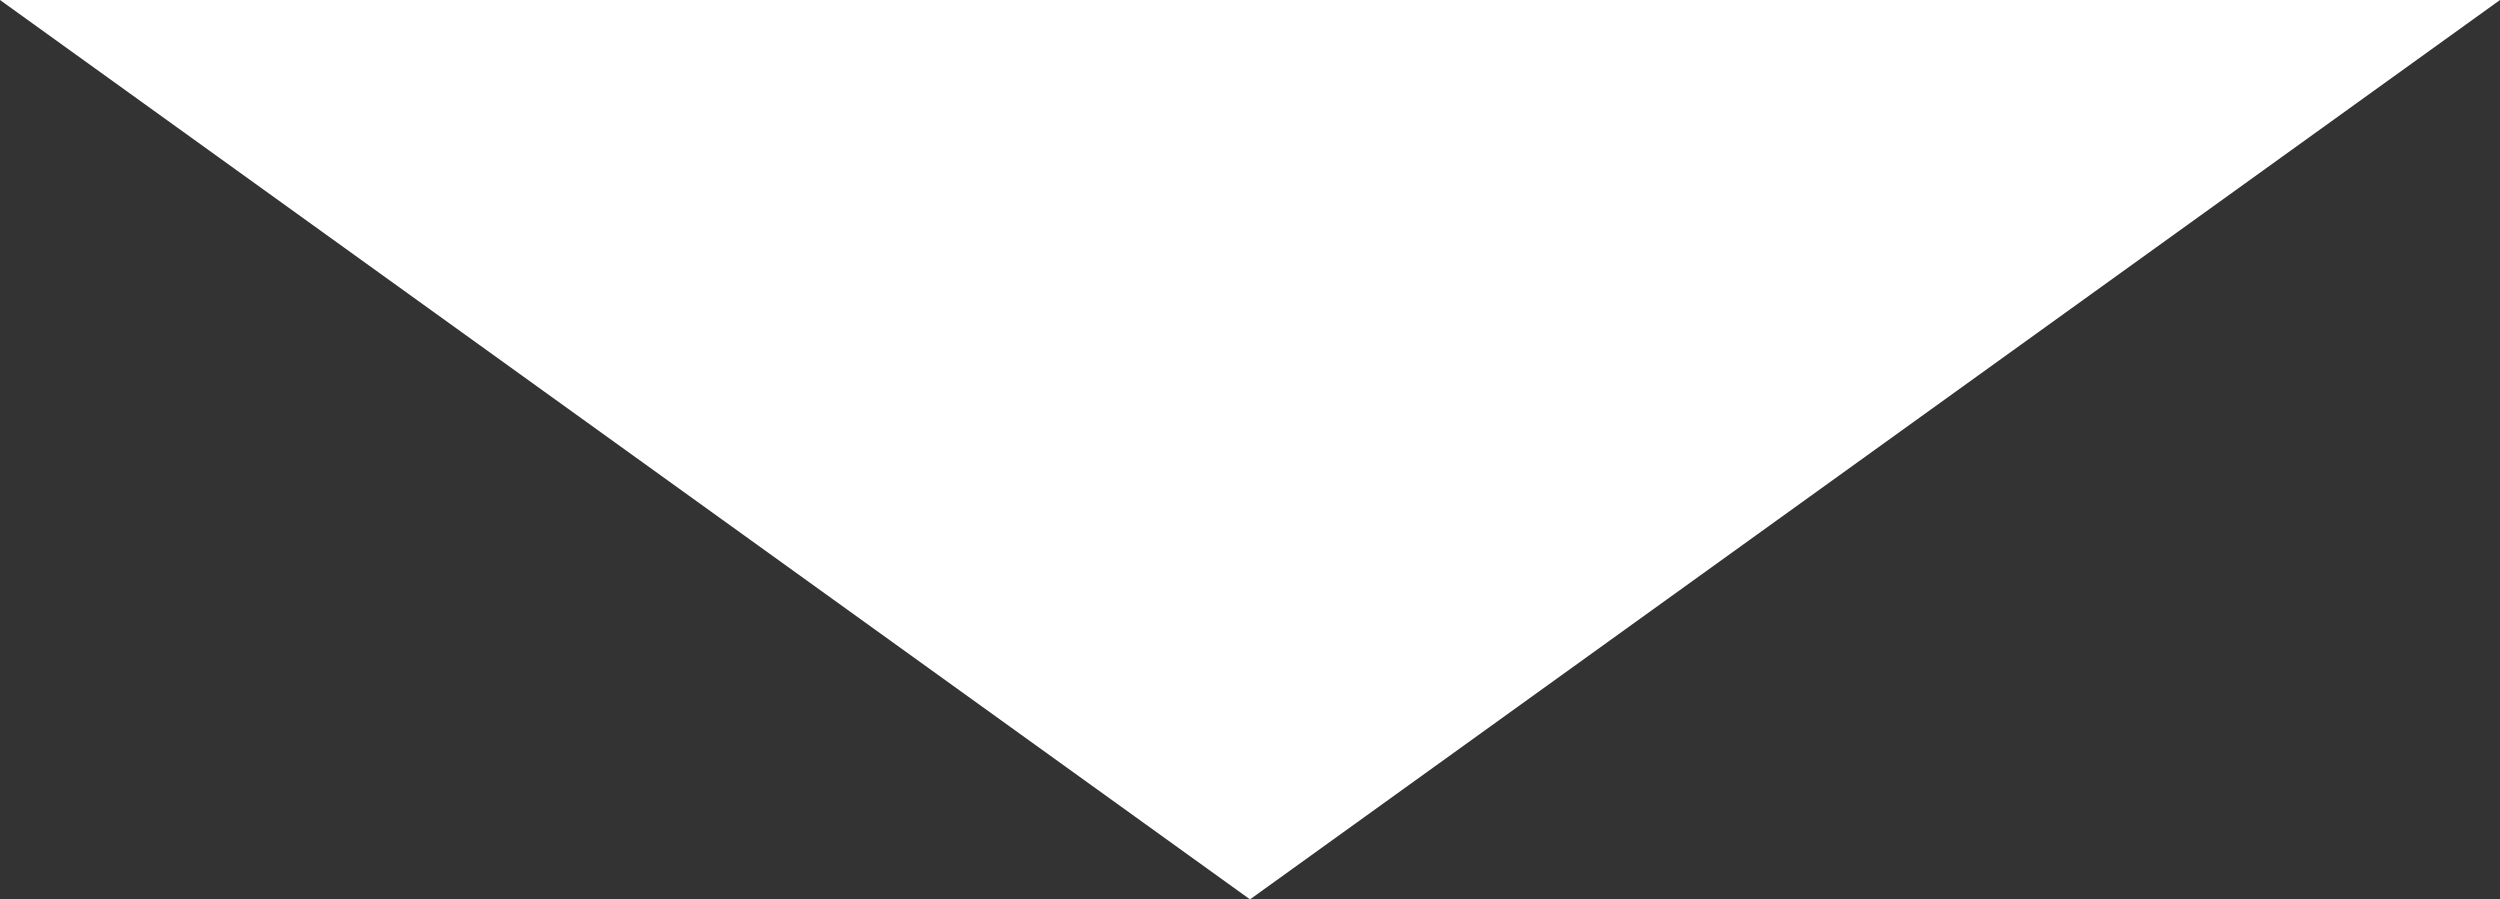 <?xml version="1.0" encoding="UTF-8"?>
<svg xmlns="http://www.w3.org/2000/svg" id="Layer_2" viewBox="0 0 40 14.39">
  <rect x="0" y="0" width="40" height="14.39" fill="#333333" stroke="none"/>
  <defs>
    <style>
      .cls-1 {
        fill: #fff;
      }
    </style>
  </defs>
  <g id="Layer_1-2" data-name="Layer_1">
    <polygon class="cls-1" points="0 0 40 0 20 14.39 0 0"></polygon>
  </g>
</svg>
